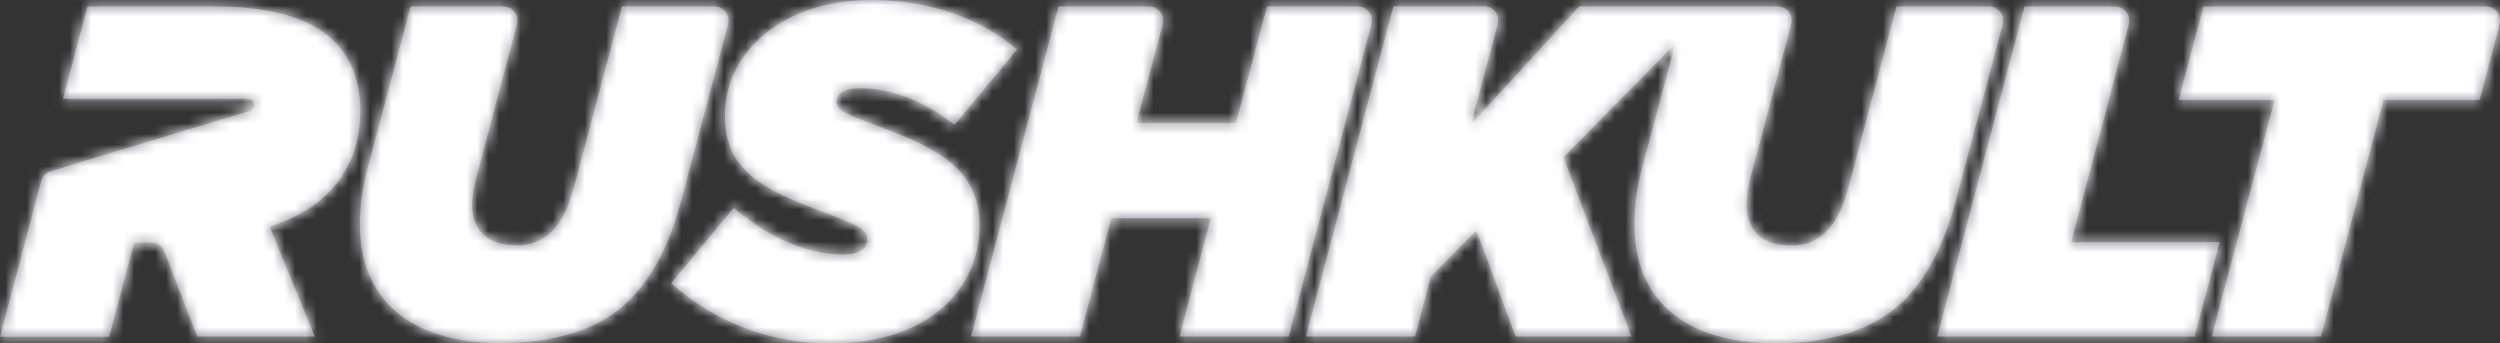 <svg xmlns="http://www.w3.org/2000/svg" xmlns:xlink="http://www.w3.org/1999/xlink" width="233" height="32" viewBox="0 0 233 32">
  <rect x="0" y="0" width="233" height="32" fill="#333333" stroke="none"/>
  <defs>
    <path id="rk-logo-white-a" d="M23.148,9.216 L5.874,9.216 L8.157,0.602 L20,0.602 C25.598,0.602 29.153,1.832 31.196,3.895 C32.89,5.611 33.583,7.896 33.583,10.309 C33.583,15.096 31.113,19.229 25.123,21.119 L29.33,31.359 L18.384,31.359 L15.324,23.441 C15.13,22.935 14.646,22.6 14.104,22.597 L12.51,22.597 L10.164,31.385 L0,31.385 L3.842,16.891 C3.964,16.426 4.325,16.065 4.785,15.946 L23.31,10.33 C23.575,10.244 23.739,9.978 23.697,9.703 C23.659,9.428 23.426,9.221 23.148,9.216 Z M33.541,20.902 C33.55,19.228 33.769,17.561 34.193,15.941 L38.274,0.6 L46.911,0.6 C47.319,0.602 47.703,0.794 47.951,1.122 C48.199,1.449 48.283,1.875 48.178,2.274 L44.373,16.594 C44.154,17.379 44.028,18.187 43.997,19.001 C43.997,21.551 45.473,22.871 48.167,22.871 C49.378,22.899 50.55,22.441 51.42,21.598 C52.332,20.674 52.937,19.487 53.588,17.117 L57.972,0.596 L66.588,0.596 C66.995,0.597 67.38,0.79 67.628,1.117 C67.876,1.445 67.96,1.871 67.854,2.27 L63.481,18.7 C62.397,22.786 60.833,25.773 58.707,27.927 C55.845,30.825 51.503,31.97 46.687,31.97 C38.144,31.976 33.541,27.843 33.541,20.901 L33.541,20.902 Z M62.548,26.392 L68.386,19.377 C71.857,22.322 75.417,23.727 78.628,23.727 C79.931,23.727 80.844,23.241 80.844,22.365 C80.844,21.399 80.281,21.092 75.855,19.419 C70.215,17.308 67.568,15.292 67.568,10.763 C67.562,4.835 72.942,0 81.229,0 C86.655,0 91.472,1.758 94.781,4.613 L88.954,11.644 C86.655,9.754 83.403,8.218 80.192,8.218 C78.889,8.218 77.977,8.572 77.977,9.448 C77.977,10.325 78.628,10.557 82.835,12.14 C88,14.072 91.295,16.273 91.295,20.971 C91.295,27.168 86.259,31.998 77.539,31.998 C72.016,32.074 66.666,30.074 62.549,26.392 L62.548,26.392 Z M98.66,0.602 L107.1,0.602 C107.507,0.602 107.891,0.795 108.14,1.122 C108.387,1.45 108.47,1.876 108.366,2.275 L105.906,11.455 L115.194,11.455 L118.1,0.601 L126.544,0.601 C126.952,0.601 127.336,0.794 127.584,1.121 C127.832,1.449 127.916,1.875 127.811,2.274 L120.097,31.358 L109.937,31.358 L112.847,20.331 L103.563,20.331 L100.655,31.358 L90.502,31.358 L98.659,0.602 L98.66,0.602 Z M185.373,0.602 C185.784,0.602 186.173,0.796 186.421,1.127 C186.67,1.459 186.751,1.89 186.64,2.291 L182.266,18.722 C181.182,22.808 179.619,25.796 177.492,27.949 C174.625,30.852 170.288,31.992 165.472,31.992 C156.924,31.992 152.327,27.849 152.327,20.908 C152.335,19.232 152.554,17.563 152.978,15.941 L156.137,4.07 L145.712,14.663 L152.045,31.359 L141.255,31.359 L137.607,21.473 L133.349,25.78 L131.873,31.359 L121.715,31.359 L129.87,0.586 L138.32,0.586 C138.727,0.586 139.111,0.779 139.36,1.106 C139.607,1.434 139.69,1.86 139.586,2.259 L137.084,11.612 L147.186,0.596 L165.669,0.596 C166.077,0.597 166.461,0.79 166.709,1.117 C166.957,1.445 167.041,1.871 166.936,2.27 L163.131,16.59 C162.921,17.379 162.803,18.19 162.781,19.007 C162.781,21.557 164.262,22.877 166.951,22.877 C168.162,22.905 169.334,22.447 170.204,21.604 C171.116,20.681 171.721,19.498 172.372,17.124 L176.756,0.601 L185.372,0.601 L185.373,0.602 Z M188.688,0.602 L197.132,0.602 C197.54,0.602 197.924,0.795 198.172,1.122 C198.42,1.45 198.504,1.876 198.399,2.275 L193.029,22.575 L206.869,22.575 L204.529,31.365 L180.55,31.365 L188.687,0.601 L188.688,0.602 Z M211.998,9.306 L203.058,9.306 L205.368,0.602 L231.69,0.602 C232.098,0.602 232.482,0.795 232.73,1.122 C232.978,1.45 233.062,1.876 232.957,2.275 L231.1,9.301 L222.15,9.301 L216.313,31.359 L206.138,31.359 L211.997,9.306 L211.998,9.306 Z"/>
  </defs>
  <g fill="none" fill-rule="evenodd">
    <path fill="#848292" fill-rule="nonzero" d="M23.148,9.216 L5.874,9.216 L8.157,0.602 L20,0.602 C25.598,0.602 29.153,1.832 31.196,3.895 C32.89,5.611 33.583,7.896 33.583,10.309 C33.583,15.096 31.113,19.229 25.123,21.119 L29.33,31.359 L18.384,31.359 L15.324,23.441 C15.13,22.935 14.646,22.6 14.104,22.597 L12.51,22.597 L10.164,31.385 L0,31.385 L3.842,16.891 C3.964,16.426 4.325,16.065 4.785,15.946 L23.31,10.33 C23.575,10.244 23.739,9.978 23.697,9.703 C23.659,9.428 23.426,9.221 23.148,9.216 Z M33.541,20.902 C33.55,19.228 33.769,17.561 34.193,15.941 L38.274,0.6 L46.911,0.6 C47.319,0.602 47.703,0.794 47.951,1.122 C48.199,1.449 48.283,1.875 48.178,2.274 L44.373,16.594 C44.154,17.379 44.028,18.187 43.997,19.001 C43.997,21.551 45.473,22.871 48.167,22.871 C49.378,22.899 50.55,22.441 51.42,21.598 C52.332,20.674 52.937,19.487 53.588,17.117 L57.972,0.596 L66.588,0.596 C66.995,0.597 67.38,0.79 67.628,1.117 C67.876,1.445 67.96,1.871 67.854,2.27 L63.481,18.7 C62.397,22.786 60.833,25.773 58.707,27.927 C55.845,30.825 51.503,31.97 46.687,31.97 C38.144,31.976 33.541,27.843 33.541,20.901 L33.541,20.902 Z M62.548,26.392 L68.386,19.377 C71.857,22.322 75.417,23.727 78.628,23.727 C79.931,23.727 80.844,23.241 80.844,22.365 C80.844,21.399 80.281,21.092 75.855,19.419 C70.215,17.308 67.568,15.292 67.568,10.763 C67.562,4.835 72.942,0 81.229,0 C86.655,0 91.472,1.758 94.781,4.613 L88.954,11.644 C86.655,9.754 83.403,8.218 80.192,8.218 C78.889,8.218 77.977,8.572 77.977,9.448 C77.977,10.325 78.628,10.557 82.835,12.14 C88,14.072 91.295,16.273 91.295,20.971 C91.295,27.168 86.259,31.998 77.539,31.998 C72.016,32.074 66.666,30.074 62.549,26.392 L62.548,26.392 Z M98.66,0.602 L107.1,0.602 C107.507,0.602 107.891,0.795 108.14,1.122 C108.387,1.45 108.47,1.876 108.366,2.275 L105.906,11.455 L115.194,11.455 L118.1,0.601 L126.544,0.601 C126.952,0.601 127.336,0.794 127.584,1.121 C127.832,1.449 127.916,1.875 127.811,2.274 L120.097,31.358 L109.937,31.358 L112.847,20.331 L103.563,20.331 L100.655,31.358 L90.502,31.358 L98.659,0.602 L98.66,0.602 Z M185.373,0.602 C185.784,0.602 186.173,0.796 186.421,1.127 C186.67,1.459 186.751,1.89 186.64,2.291 L182.266,18.722 C181.182,22.808 179.619,25.796 177.492,27.949 C174.625,30.852 170.288,31.992 165.472,31.992 C156.924,31.992 152.327,27.849 152.327,20.908 C152.335,19.232 152.554,17.563 152.978,15.941 L156.137,4.07 L145.712,14.663 L152.045,31.359 L141.255,31.359 L137.607,21.473 L133.349,25.78 L131.873,31.359 L121.715,31.359 L129.87,0.586 L138.32,0.586 C138.727,0.586 139.111,0.779 139.36,1.106 C139.607,1.434 139.69,1.86 139.586,2.259 L137.084,11.612 L147.186,0.596 L165.669,0.596 C166.077,0.597 166.461,0.79 166.709,1.117 C166.957,1.445 167.041,1.871 166.936,2.27 L163.131,16.59 C162.921,17.379 162.803,18.19 162.781,19.007 C162.781,21.557 164.262,22.877 166.951,22.877 C168.162,22.905 169.334,22.447 170.204,21.604 C171.116,20.681 171.721,19.498 172.372,17.124 L176.756,0.601 L185.372,0.601 L185.373,0.602 Z M188.688,0.602 L197.132,0.602 C197.54,0.602 197.924,0.795 198.172,1.122 C198.42,1.45 198.504,1.876 198.399,2.275 L193.029,22.575 L206.869,22.575 L204.529,31.365 L180.55,31.365 L188.687,0.601 L188.688,0.602 Z M211.998,9.306 L203.058,9.306 L205.368,0.602 L231.69,0.602 C232.098,0.602 232.482,0.795 232.73,1.122 C232.978,1.45 233.062,1.876 232.957,2.275 L231.1,9.301 L222.15,9.301 L216.313,31.359 L206.138,31.359 L211.997,9.306 L211.998,9.306 Z"/>
    <mask id="rk-logo-white-b" fill="#fff">
      <use xlink:href="#rk-logo-white-a"/>
    </mask>
    <g fill="#FFF" fill-rule="nonzero" mask="url(#rk-logo-white-b)">
      <polygon points="0 0 233 0 233 32 0 32"/>
    </g>
  </g>
</svg>
